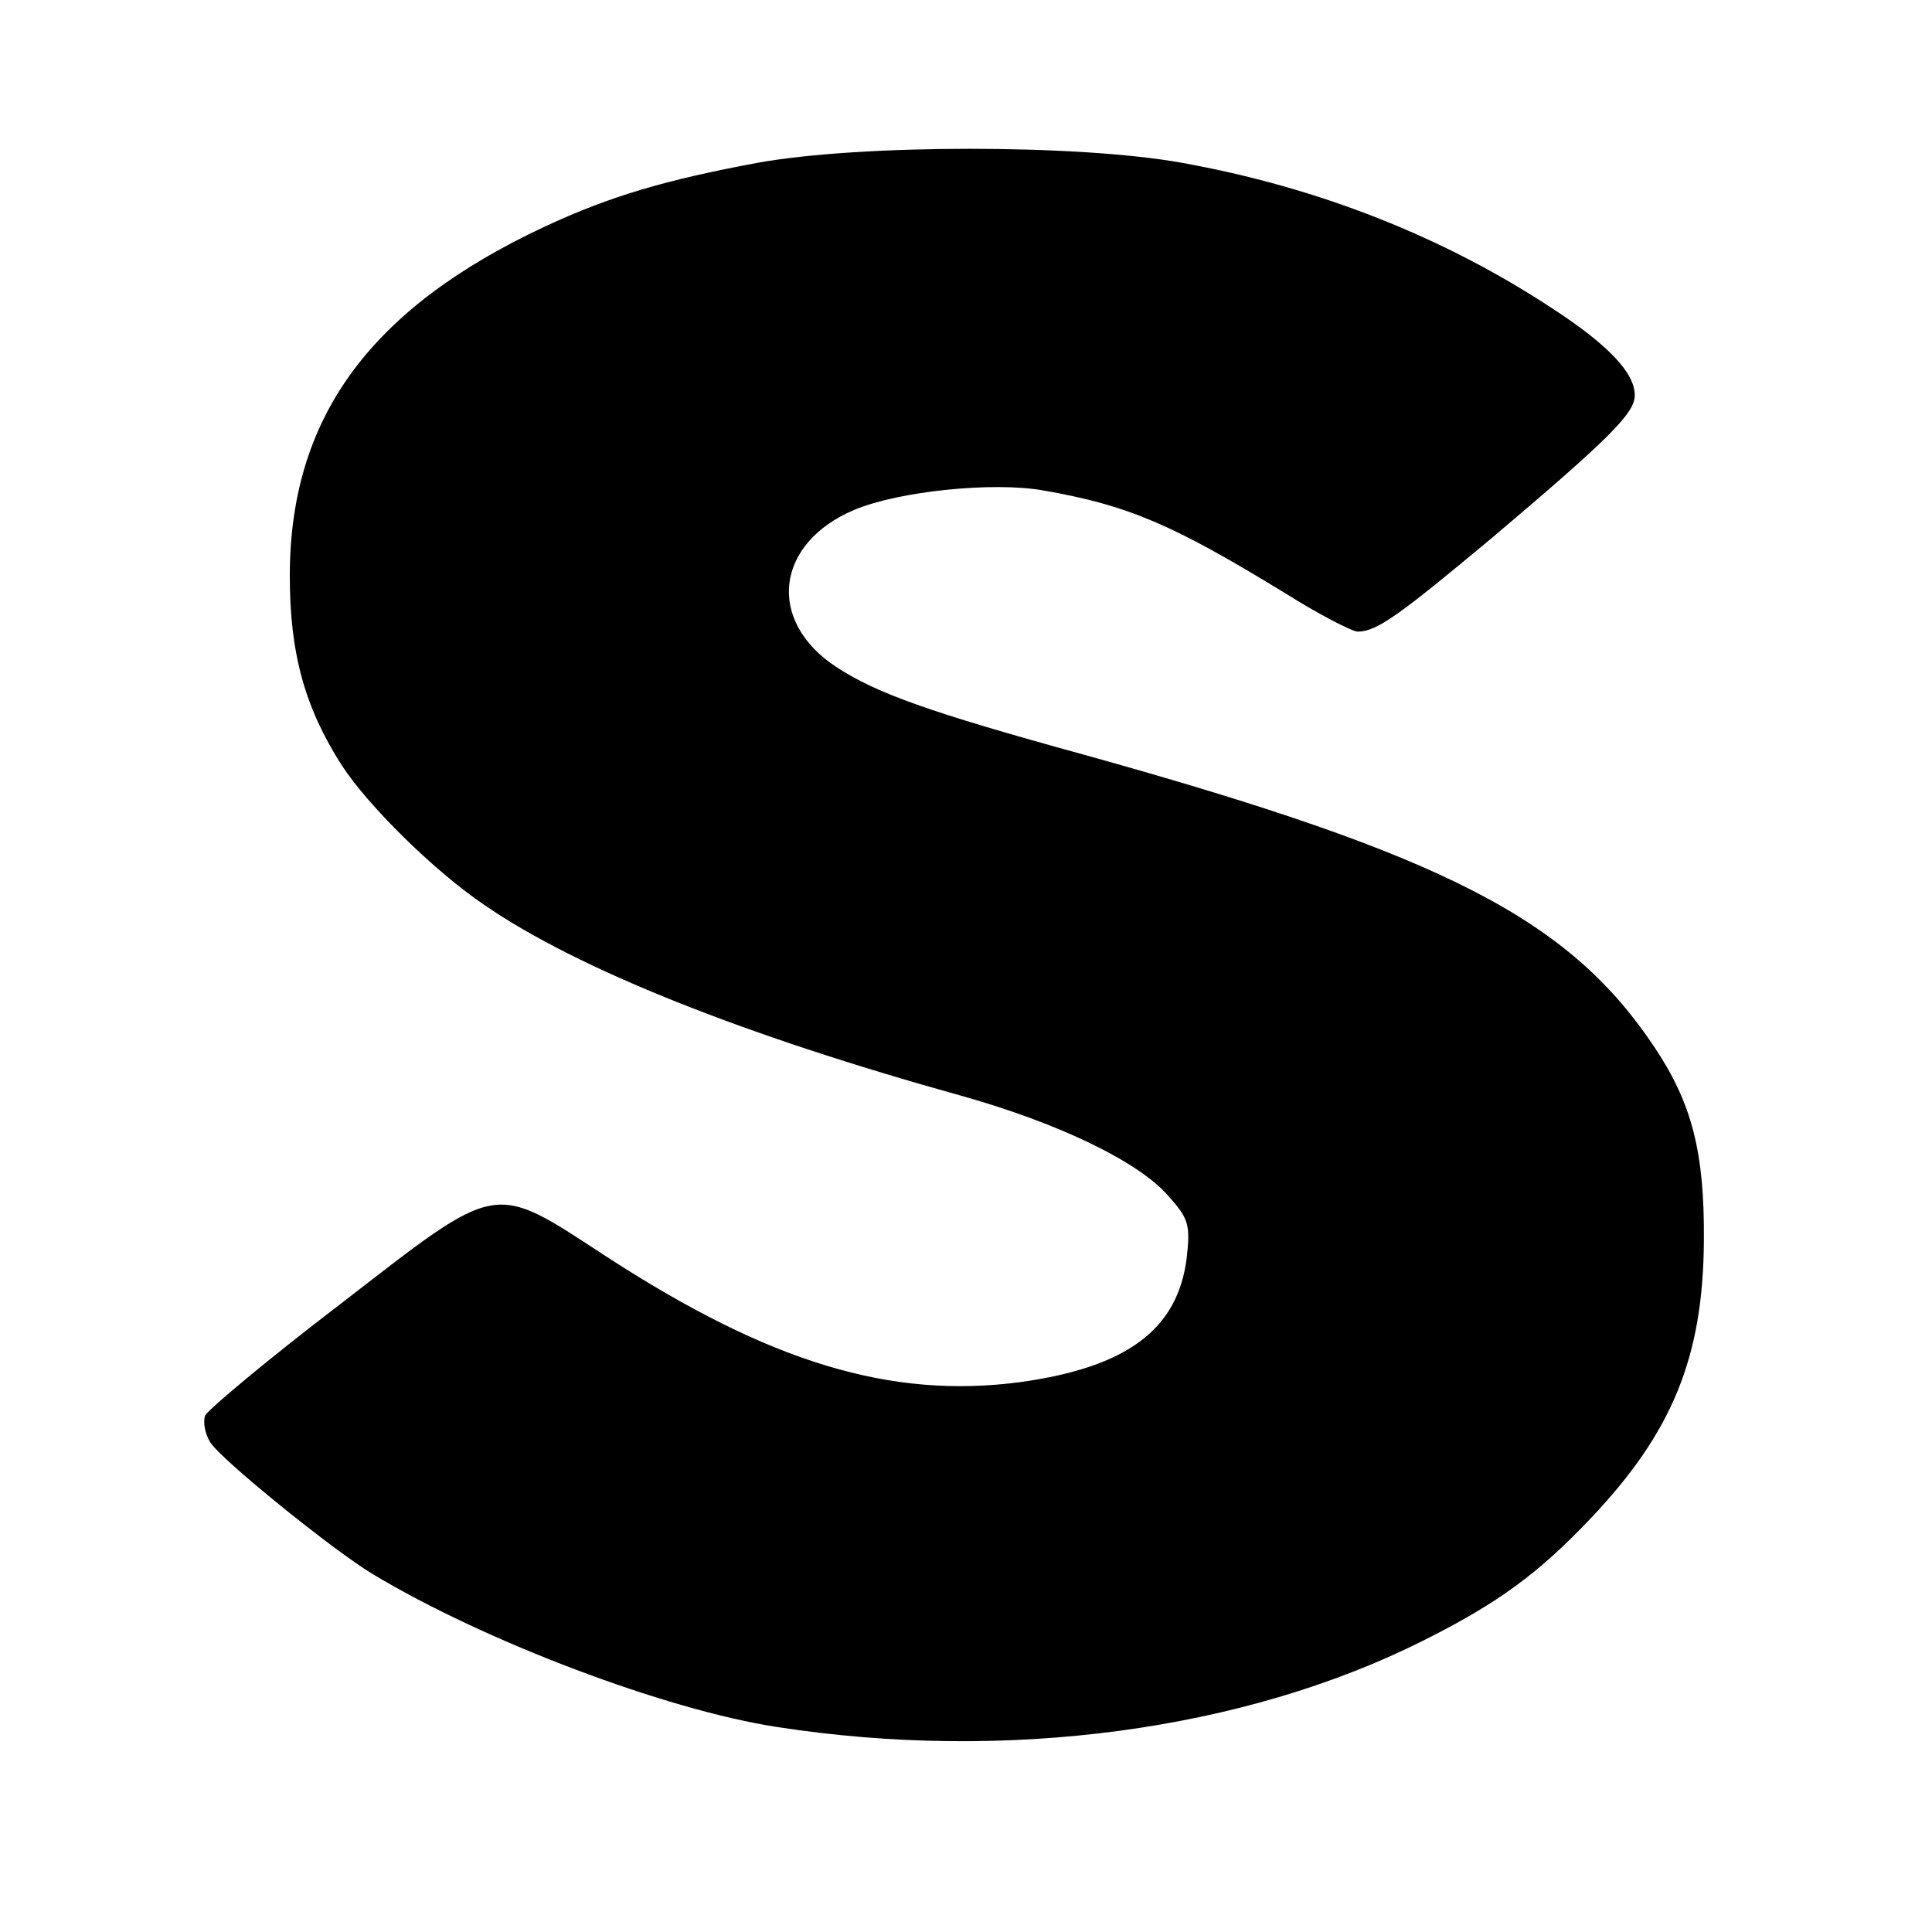 <?xml version="1.0" standalone="no"?>
<!DOCTYPE svg PUBLIC "-//W3C//DTD SVG 20010904//EN"
 "http://www.w3.org/TR/2001/REC-SVG-20010904/DTD/svg10.dtd">
<svg version="1.0" xmlns="http://www.w3.org/2000/svg"
 width="260pt" height="260pt" viewBox="0 0 260 260"
 preserveAspectRatio="xMidYMid meet">
<g transform="translate(0,260) scale(0.1,-0.1)"
fill="#000000" stroke="none">
<path d="M1020 2381 c-124 -23 -199 -45 -287 -86 -235 -110 -343 -257 -343
-470 0 -104 20 -177 70 -255 35 -54 124 -142 192 -188 125 -86 348 -175 643
-257 131 -37 236 -88 276 -133 29 -32 31 -40 26 -85 -12 -96 -80 -147 -224
-167 -174 -23 -337 26 -557 169 -155 101 -142 103 -358 -64 -97 -74 -178 -142
-182 -150 -3 -9 0 -25 7 -36 14 -23 165 -145 218 -177 151 -91 395 -183 544
-206 309 -48 629 -5 870 116 100 50 155 90 226 165 109 115 151 216 152 373 1
119 -16 185 -66 260 -115 173 -282 259 -767 394 -211 58 -280 83 -334 118 -95
62 -83 167 24 212 60 25 186 38 254 26 114 -20 173 -45 325 -138 46 -29 91
-52 98 -52 26 0 56 22 183 128 156 132 190 166 190 190 0 30 -35 67 -108 115
-148 98 -318 165 -502 198 -139 25 -431 25 -570 0z"/>
</g>
</svg>
